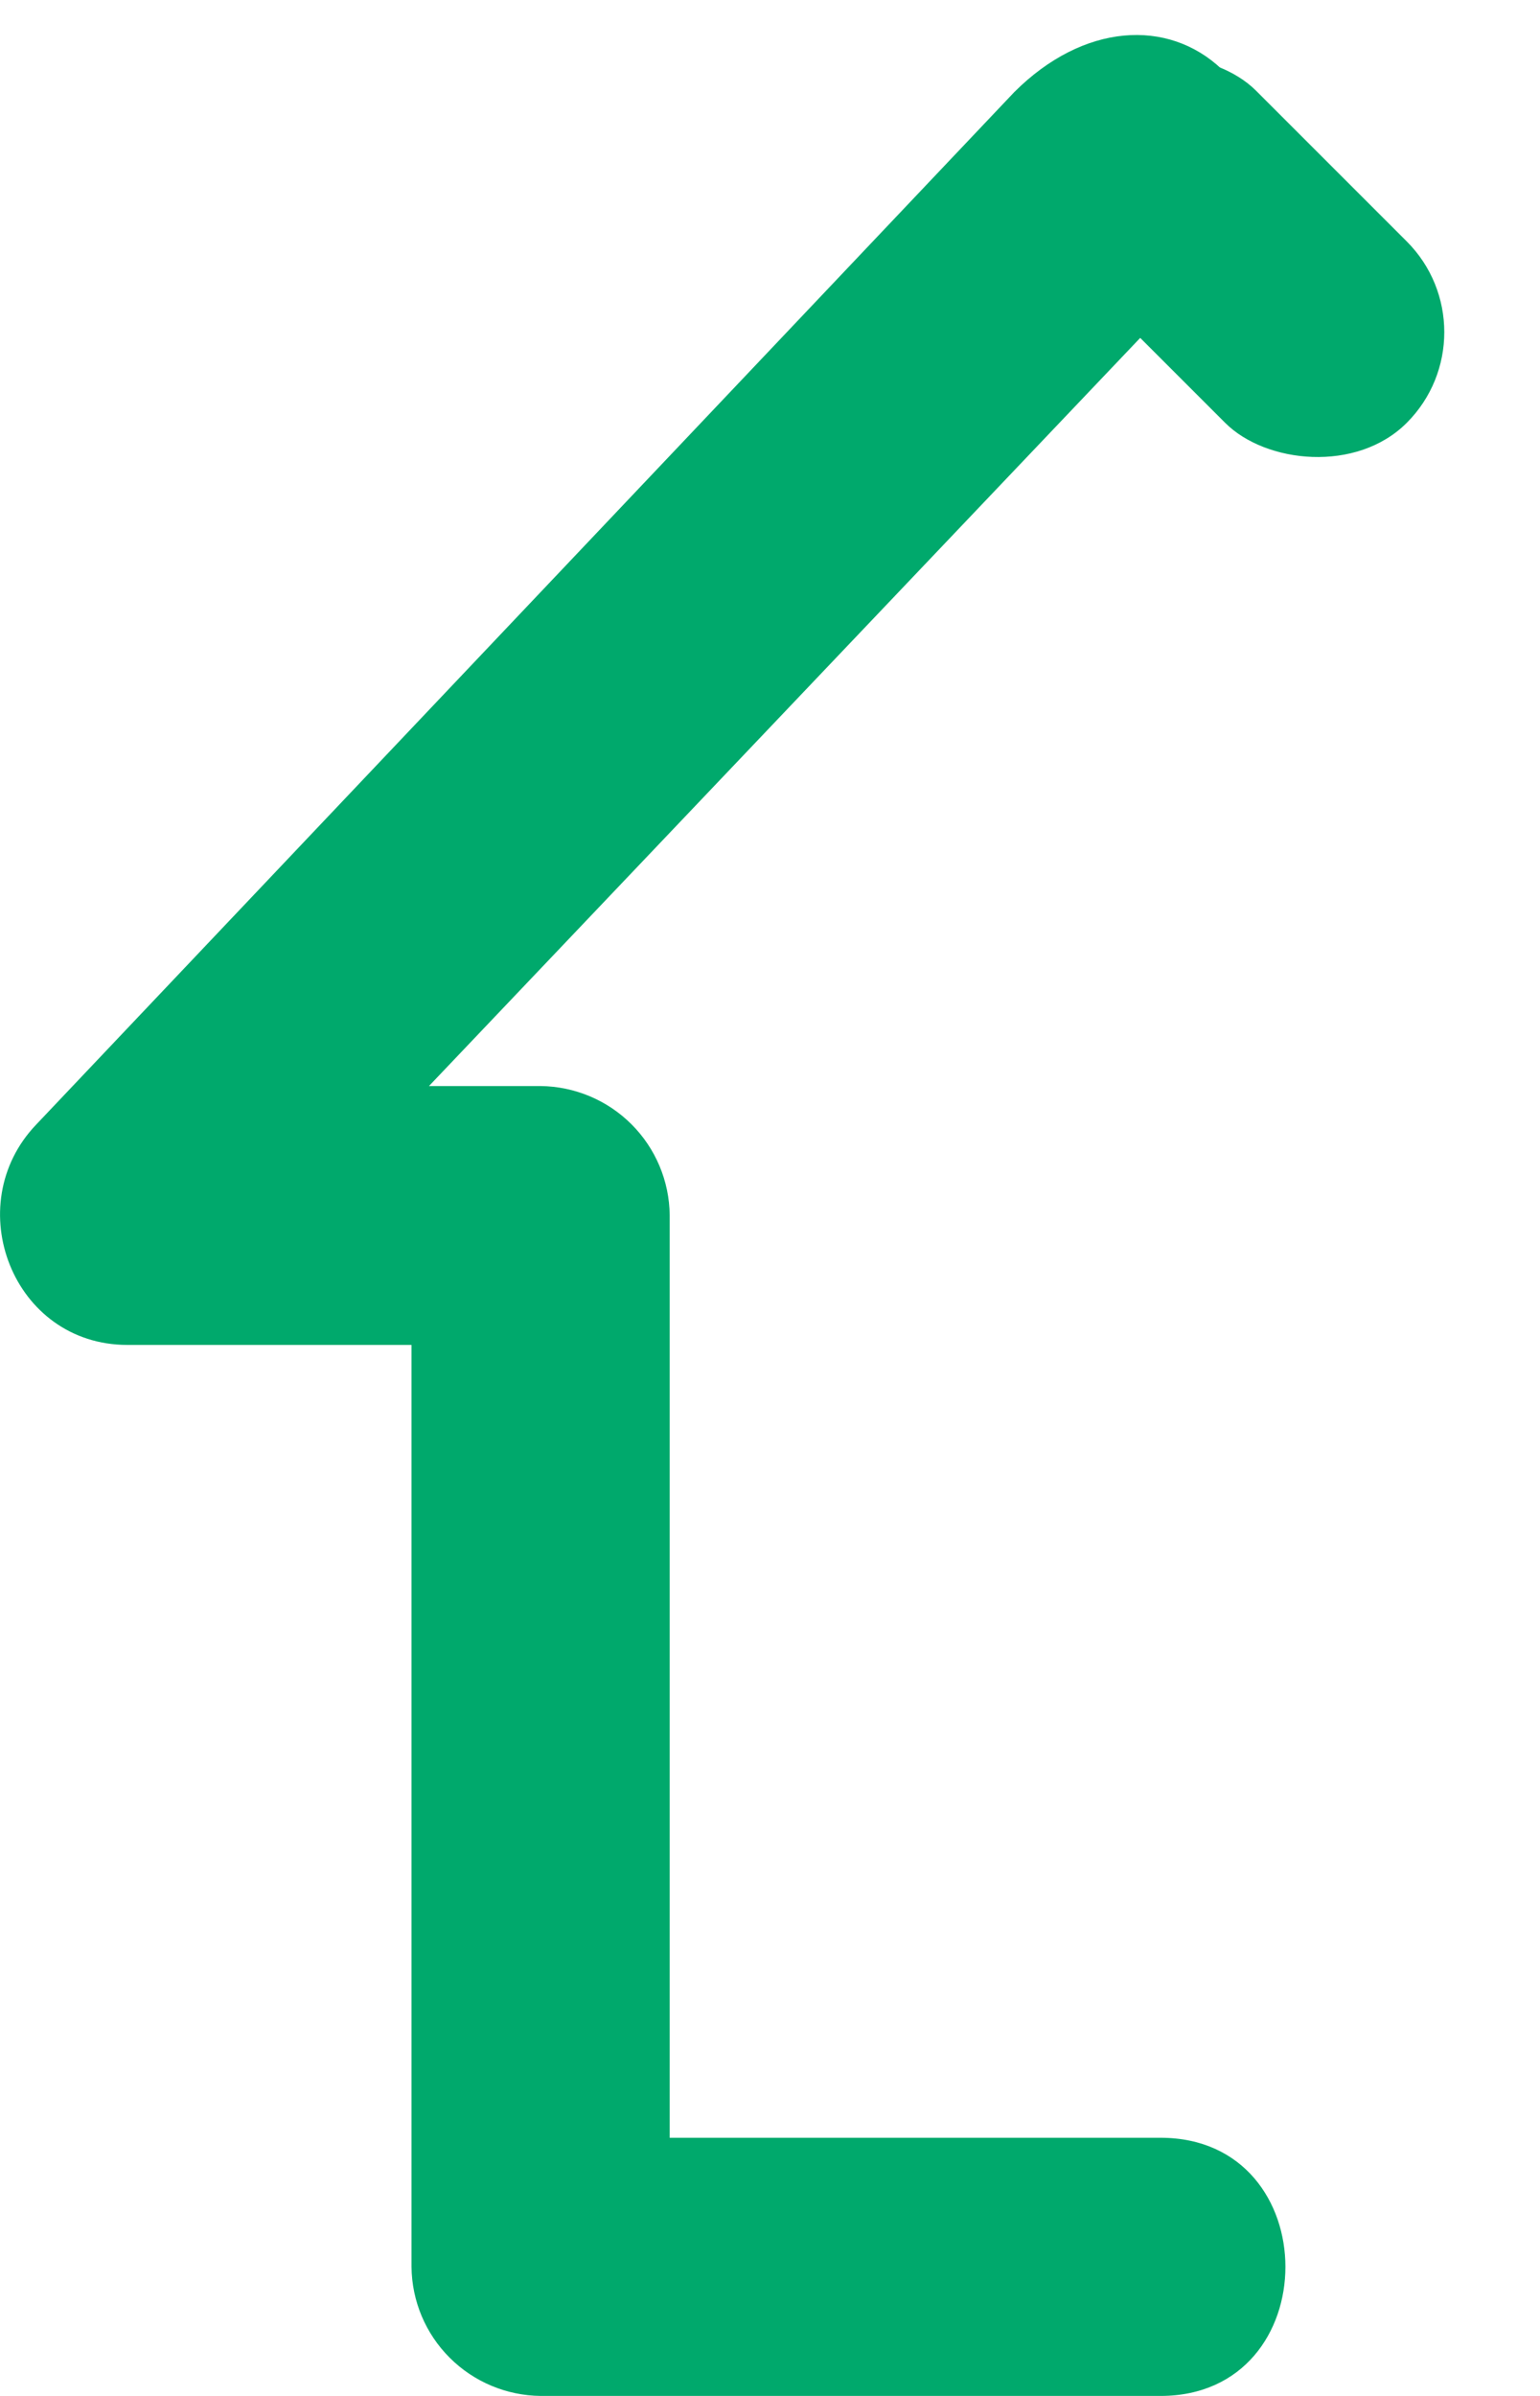 <svg width="36" height="56" viewBox="0 0 36 56" fill="none" xmlns="http://www.w3.org/2000/svg">
<path d="M28.558 1.615C27.301 0.425 25.325 0.538 23.709 2.154L0.845 26.286C-0.956 28.171 0.297 31.435 2.979 31.435H9.62V52.983C9.627 53.781 9.948 54.544 10.513 55.108C11.077 55.672 11.841 55.992 12.64 56H27.129C31.022 56 31.022 49.966 27.129 49.966H15.655V28.401C15.647 27.604 15.326 26.841 14.761 26.277C14.197 25.713 13.434 25.393 12.636 25.384H10.028L28.019 6.462C28.019 6.462 30.532 3.484 28.558 1.615Z" fill="#00A96C"/>
<rect x="23" y="4.243" width="6" height="10.978" rx="3" transform="rotate(-45 23 4.243)" fill="#00A96C"/>
</svg>
